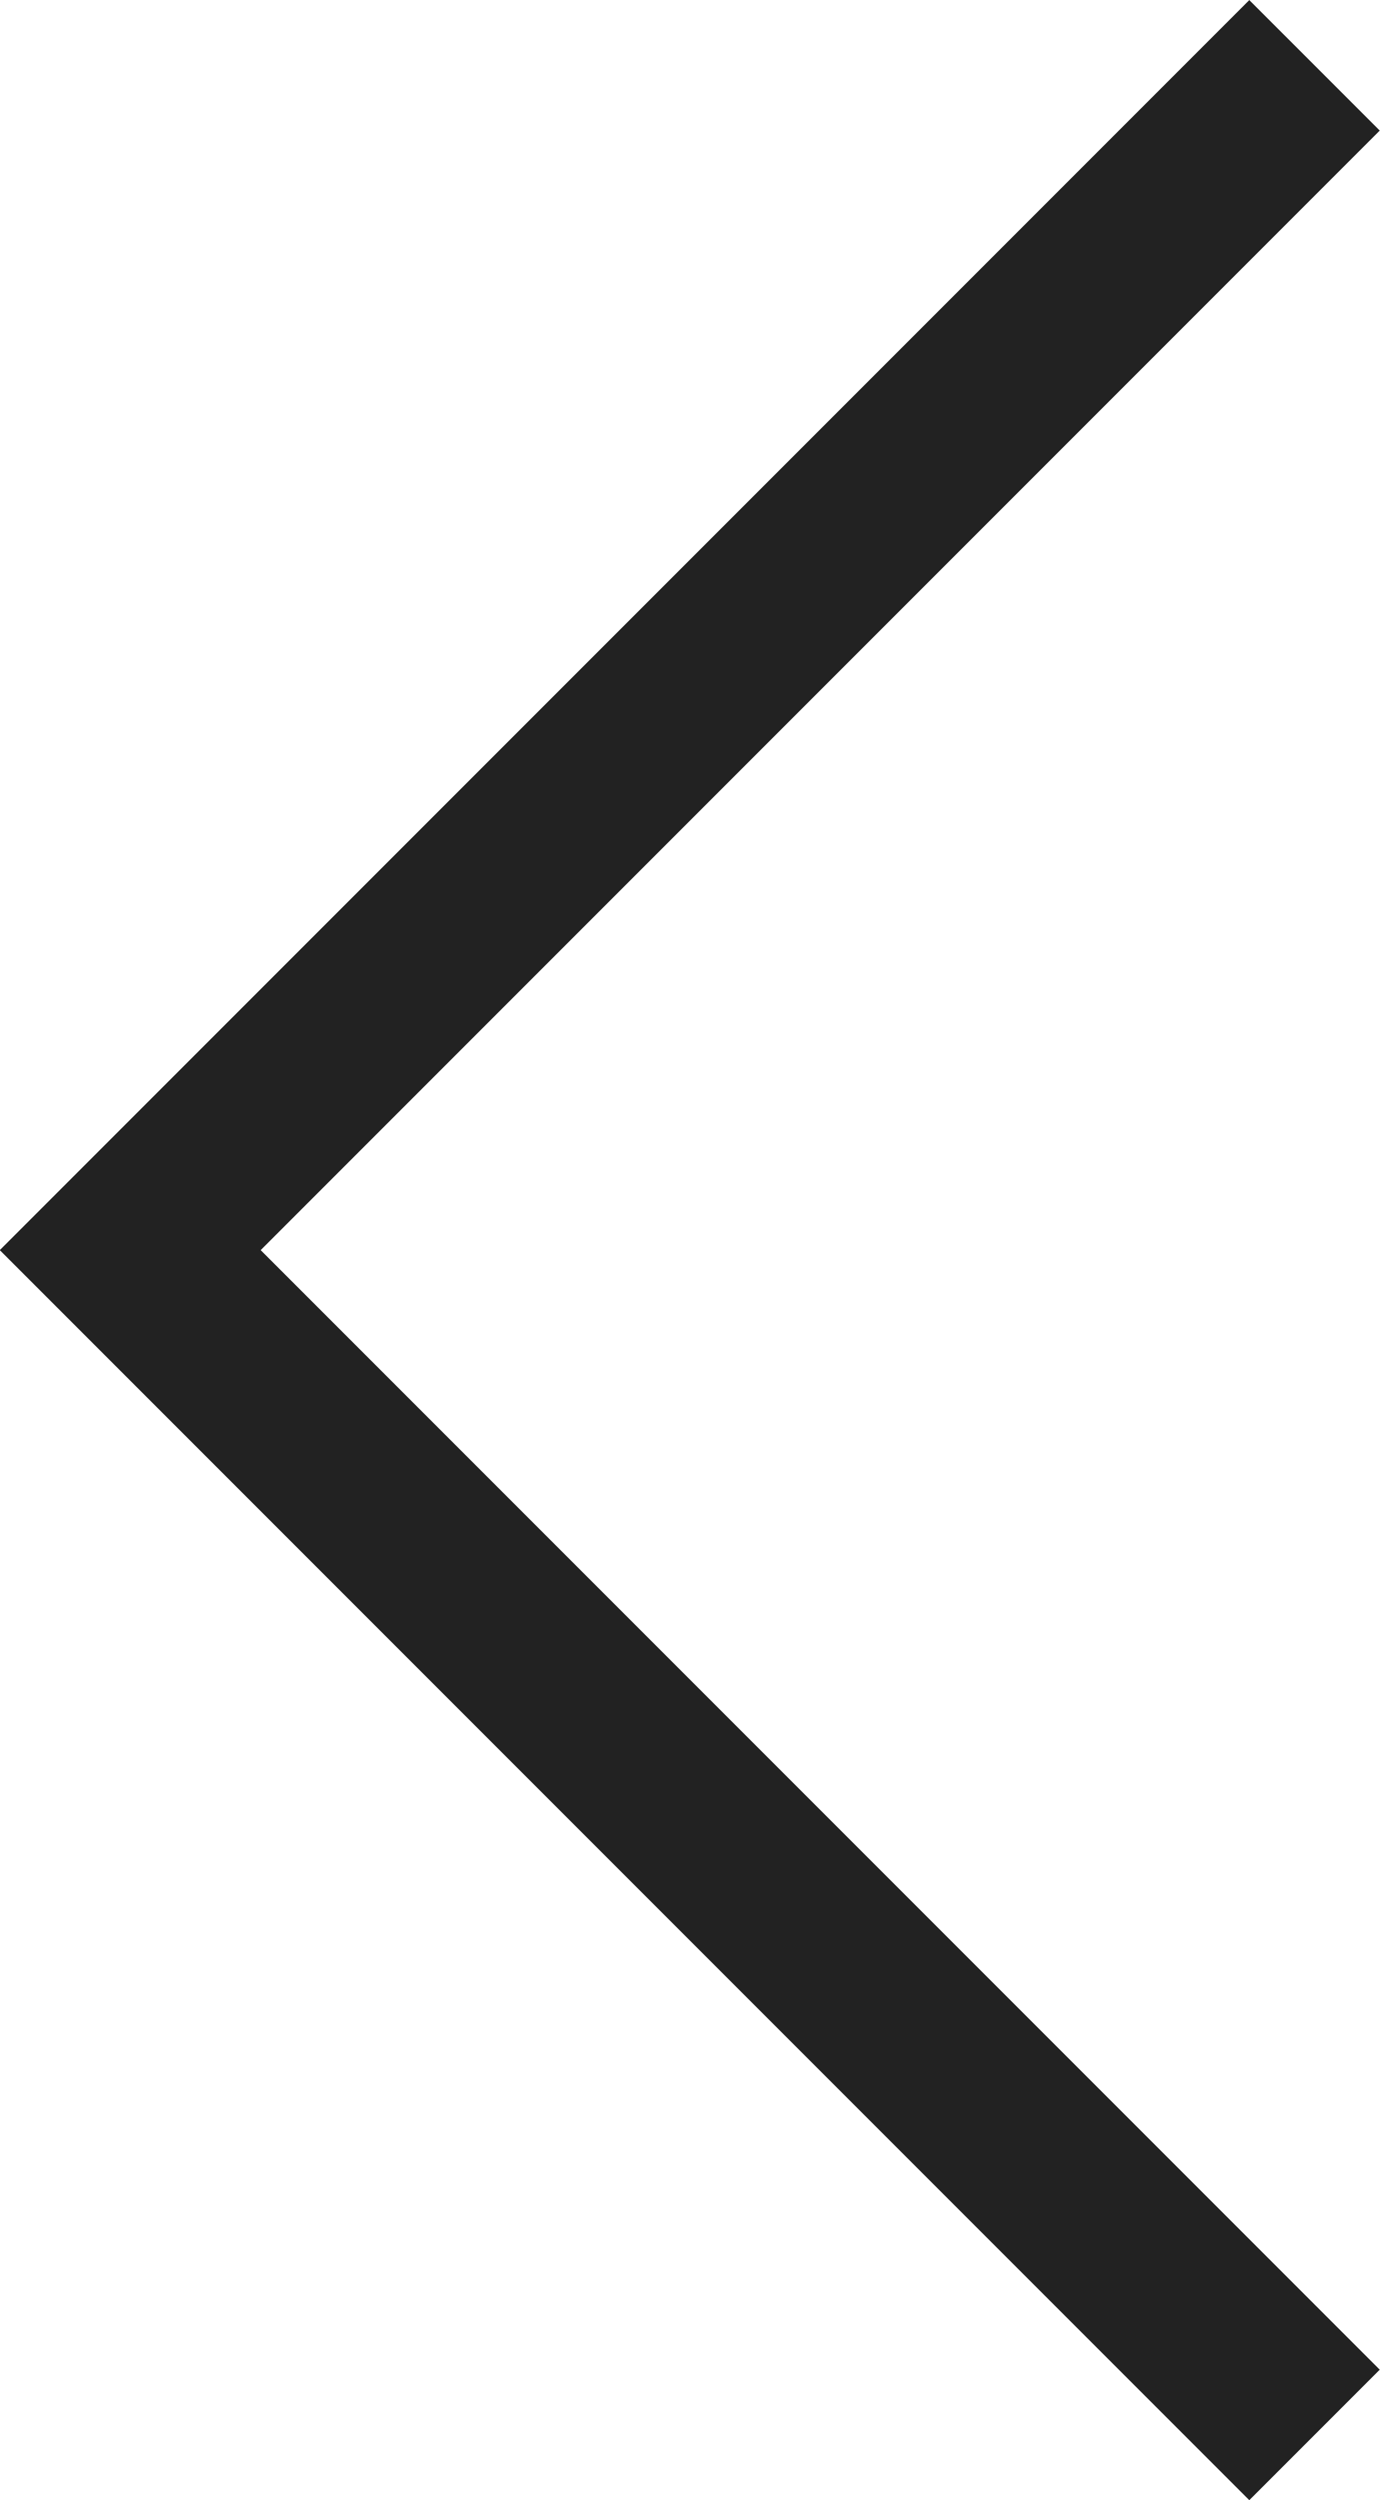 <svg xmlns="http://www.w3.org/2000/svg" width="7.481" height="13.547" viewBox="0 0 7.481 13.547">
    <g data-name="Icon feather-arrow-right">
        <path data-name="Trazado 456" d="m18 7.5 6.42 6.42L18 20.34" style="fill:none;stroke:#222" transform="rotate(180 12.563 10.347)"/>
    </g>
</svg>
